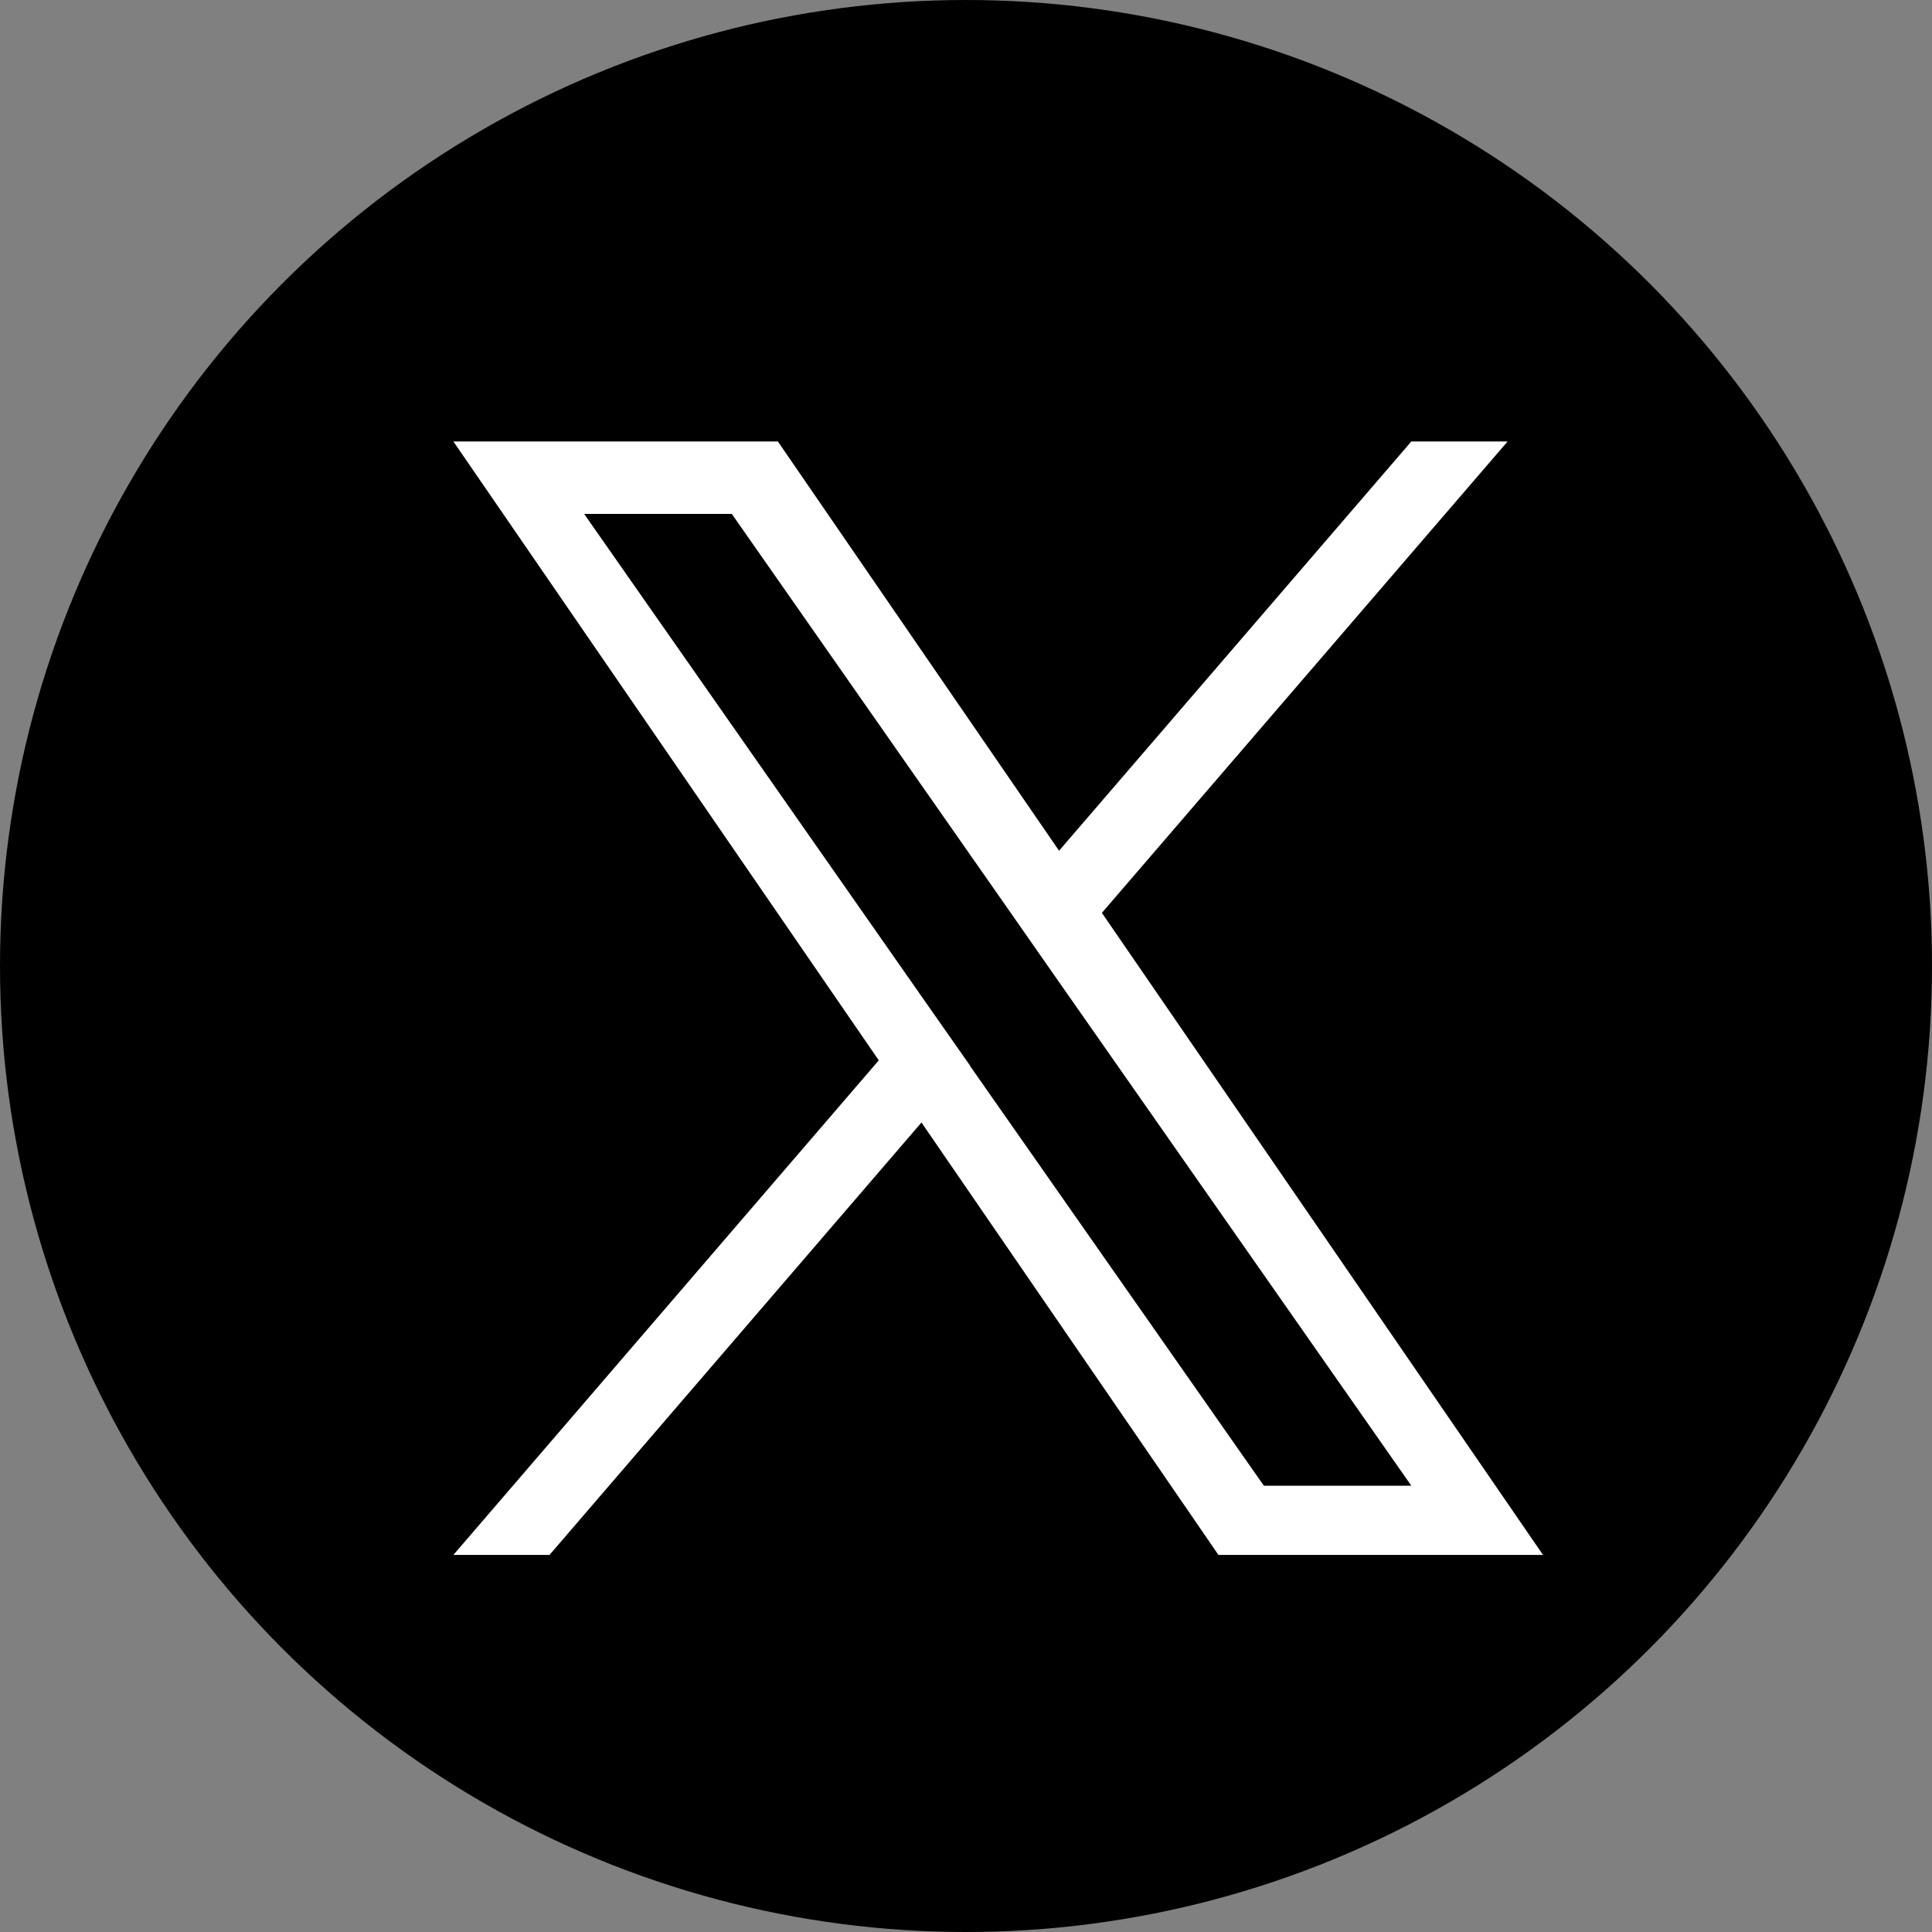 <svg id="icon_x.svg" xmlns="http://www.w3.org/2000/svg" width="60" height="60" viewBox="0 0 60 60">
  <rect x="0" y="0" width="60" height="60" fill="#808080" stroke="none"/>
  <defs>
    <style>
      .cls-1 {
        fill: #fff;
        fill-rule: evenodd;
      }
    </style>
  </defs>
  <circle id="楕円形_1" data-name="楕円形 1" cx="30" cy="30" r="30"/>
  <path id="シェイプ_9" data-name="シェイプ 9" class="cls-1" d="M1004.22,7071.35l12.6-14.64h-2.99l-10.94,12.71-8.733-12.71H984.08l13.211,19.22-13.211,15.36h2.985l11.552-13.43,9.223,13.43h10.08l-13.7-19.94h0Zm-4.09,4.75-1.338-1.91-10.651-15.23h4.586l8.593,12.29,1.34,1.92,11.17,15.97h-4.58l-9.12-13.03v-0.01Z" transform="translate(-970 -7043)"/>
</svg>
